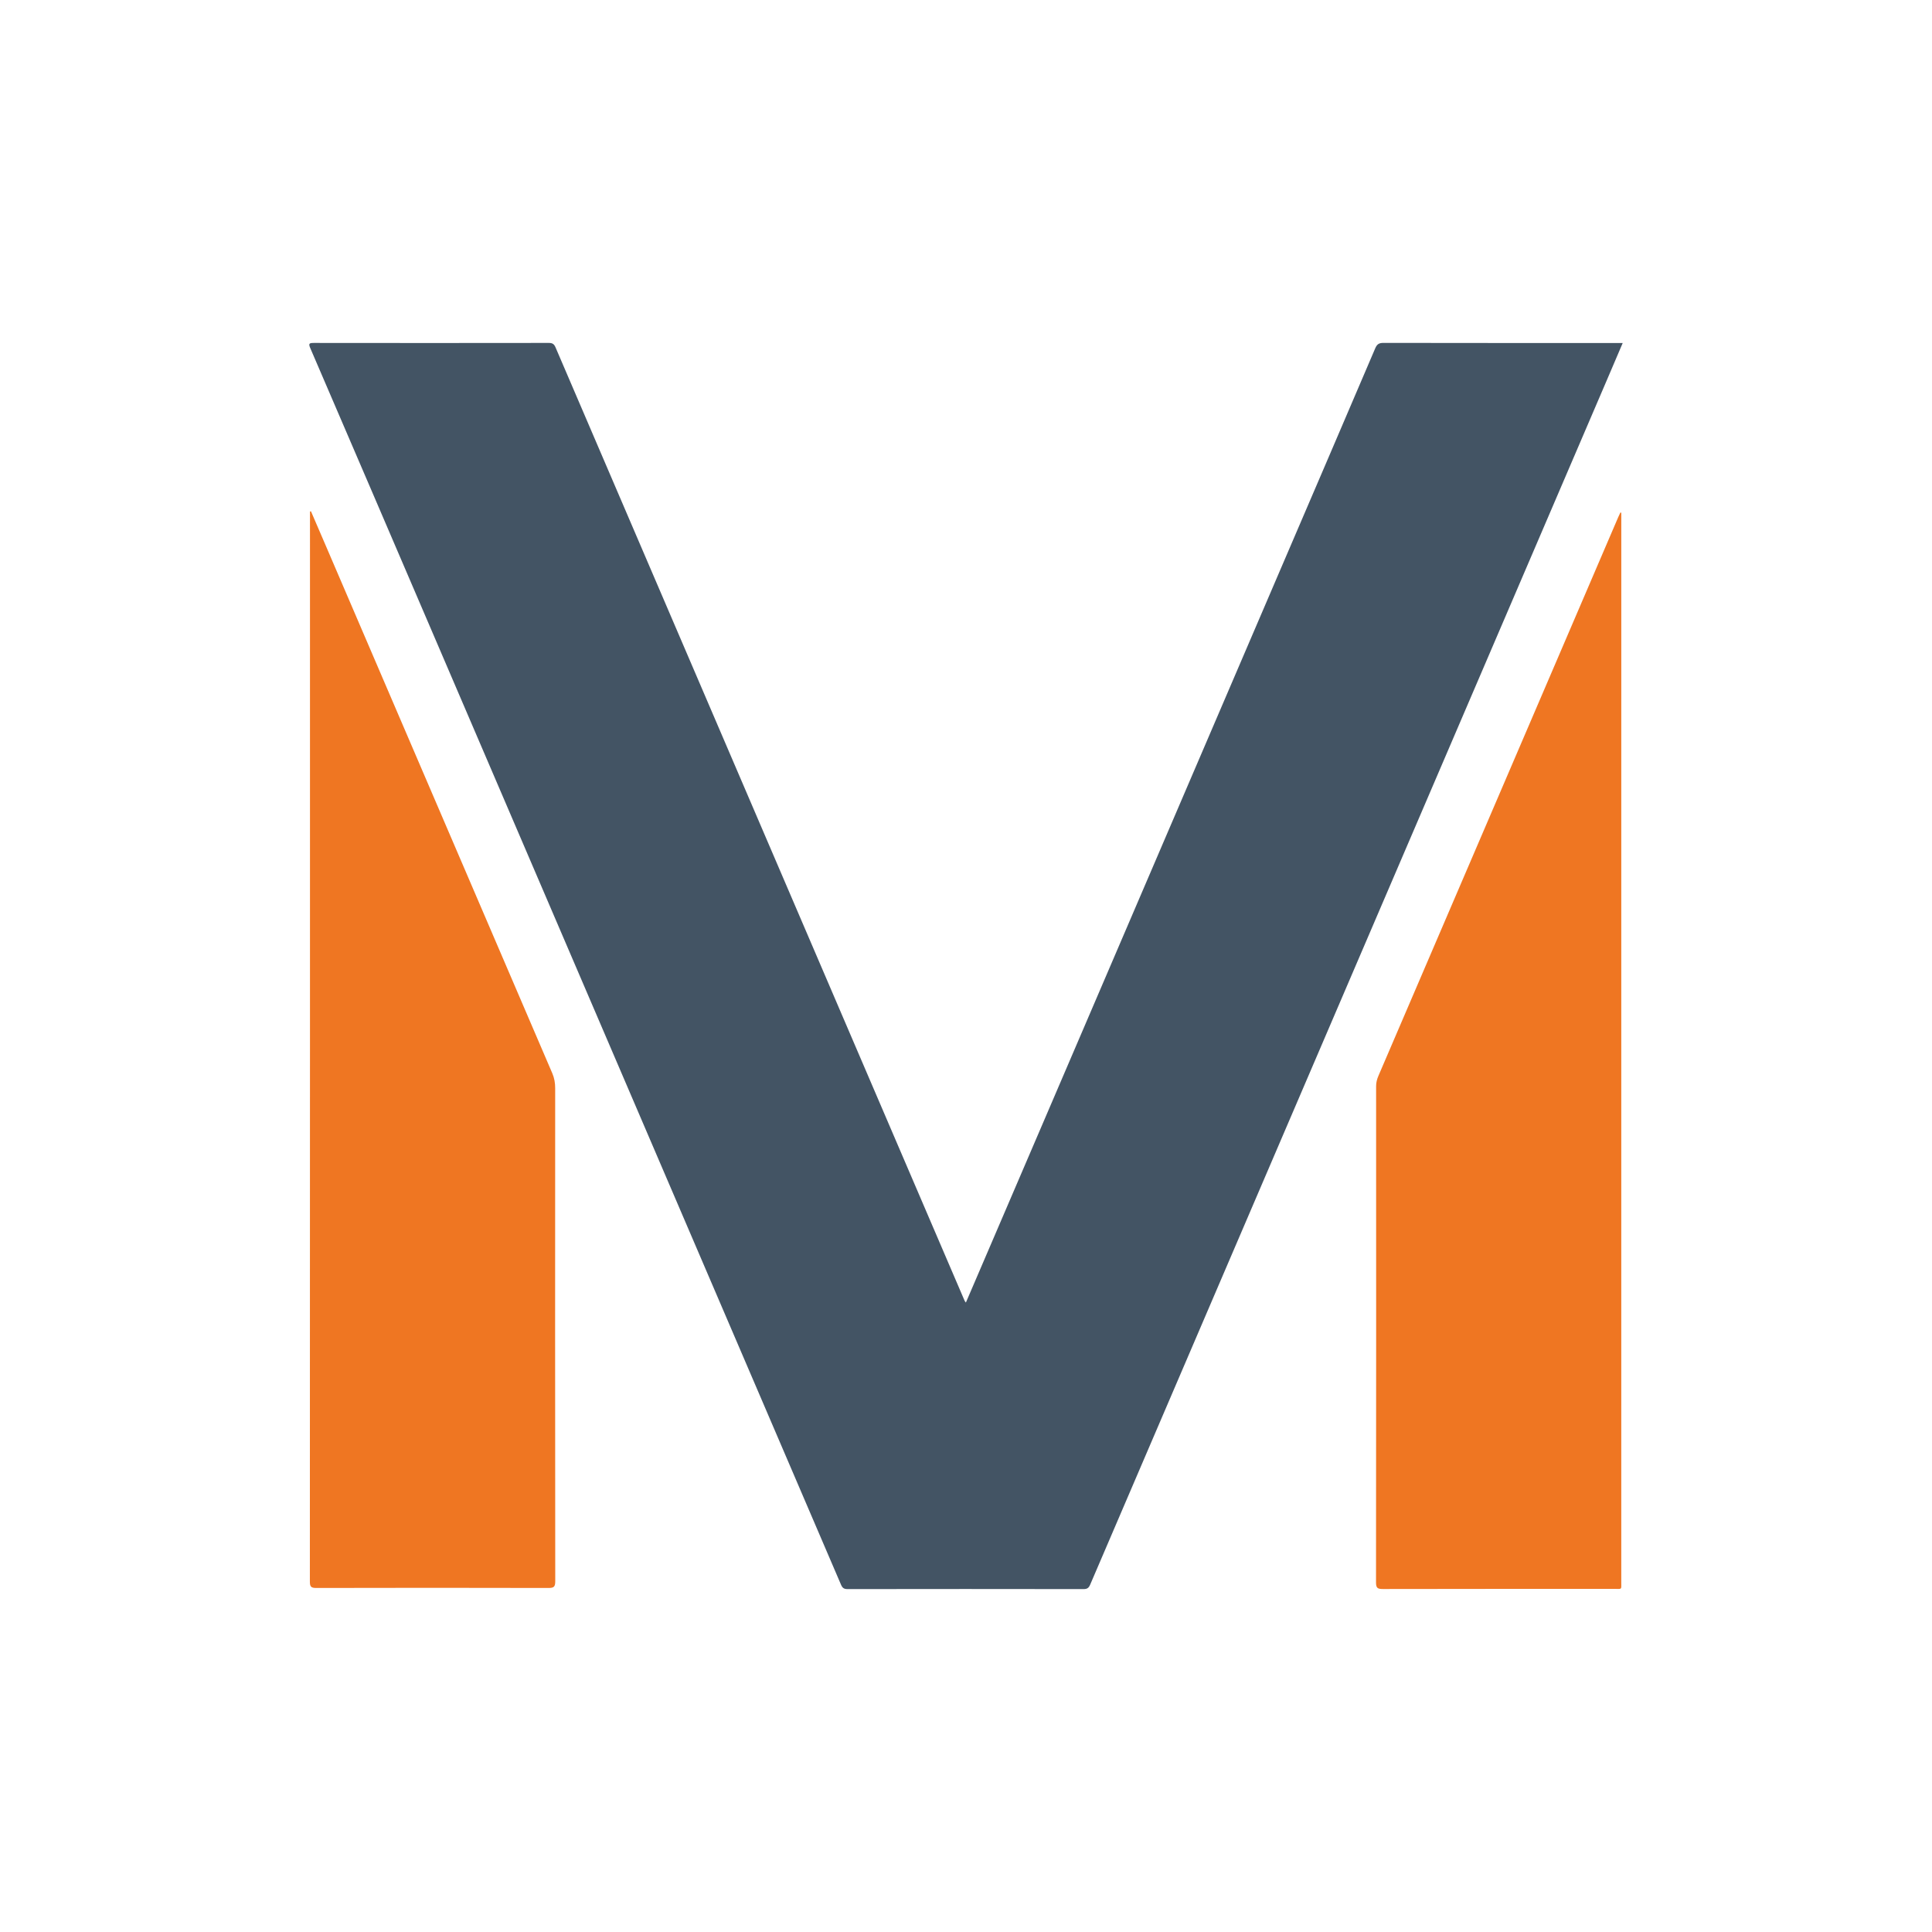 <?xml version="1.0" encoding="utf-8"?>
<!-- Generator: Adobe Illustrator 17.0.0, SVG Export Plug-In . SVG Version: 6.00 Build 0)  -->
<!DOCTYPE svg PUBLIC "-//W3C//DTD SVG 1.1//EN" "http://www.w3.org/Graphics/SVG/1.1/DTD/svg11.dtd">
<svg version="1.1" id="Layer_1" xmlns="http://www.w3.org/2000/svg" xmlns:xlink="http://www.w3.org/1999/xlink" x="0px" y="0px"
	 width="200px" height="200px" viewBox="0 0 200 200" enable-background="new 0 0 200 200" xml:space="preserve">
<g>
	<path fill="#435464" d="M99.988,134.841c2.716-6.326,5.4-12.574,8.081-18.824c8.271-19.28,16.541-38.56,24.813-57.84
		c3.163-7.372,6.332-14.741,9.481-22.119c0.182-0.426,0.391-0.562,0.848-0.561c8.053,0.015,16.106,0.011,24.158,0.011
		c0.18,0,0.359,0,0.613,0c-0.601,1.406-1.171,2.745-1.744,4.082c-11.731,27.349-23.463,54.697-35.195,82.045
		c-6.063,14.133-12.13,28.264-18.186,42.4c-0.144,0.335-0.3,0.468-0.684,0.468c-8.145-0.013-16.291-0.013-24.436,0
		c-0.383,0.001-0.537-0.129-0.681-0.466c-6.676-15.579-13.365-31.154-20.049-46.73c-7.464-17.394-14.926-34.788-22.39-52.182
		c-4.162-9.699-8.324-19.398-12.499-29.091c-0.201-0.468-0.104-0.534,0.362-0.533c8.108,0.011,16.217,0.011,24.325-0.001
		c0.37-0.001,0.549,0.102,0.698,0.448c10.999,25.651,22.008,51.298,33.016,76.946c3.113,7.253,6.224,14.506,9.337,21.759
		C99.875,134.697,99.912,134.734,99.988,134.841z"/>
	<path fill="#EF7622" d="M32.192,52.93c0.486,1.128,0.973,2.256,1.458,3.385c7.838,18.263,15.675,36.526,23.522,54.786
		c0.218,0.507,0.301,1.006,0.3,1.553c-0.009,17.013-0.01,34.026,0.007,51.039c0.001,0.565-0.139,0.694-0.698,0.693
		c-8.016-0.02-16.032-0.02-24.047,0c-0.55,0.001-0.656-0.148-0.656-0.672c0.013-36.599,0.012-73.198,0.012-109.797
		c0-0.322,0-0.644,0-0.966C32.124,52.944,32.158,52.937,32.192,52.93z"/>
	<path fill="#EF7622" d="M167.835,53.081c0,0.314,0,0.628,0,0.943c0,36.579,0,73.157-0.002,109.736c0,0.842,0.109,0.72-0.745,0.72
		c-7.978,0.003-15.957-0.004-23.935,0.014c-0.539,0.001-0.708-0.097-0.708-0.682c0.018-17.123,0.016-34.246,0.009-51.369
		c0-0.383,0.09-0.724,0.238-1.068c4.173-9.716,8.342-19.434,12.513-29.151c4.105-9.564,8.21-19.129,12.315-28.692
		c0.07-0.163,0.15-0.321,0.225-0.482C167.775,53.06,167.805,53.07,167.835,53.081z"/>
</g>
</svg>
